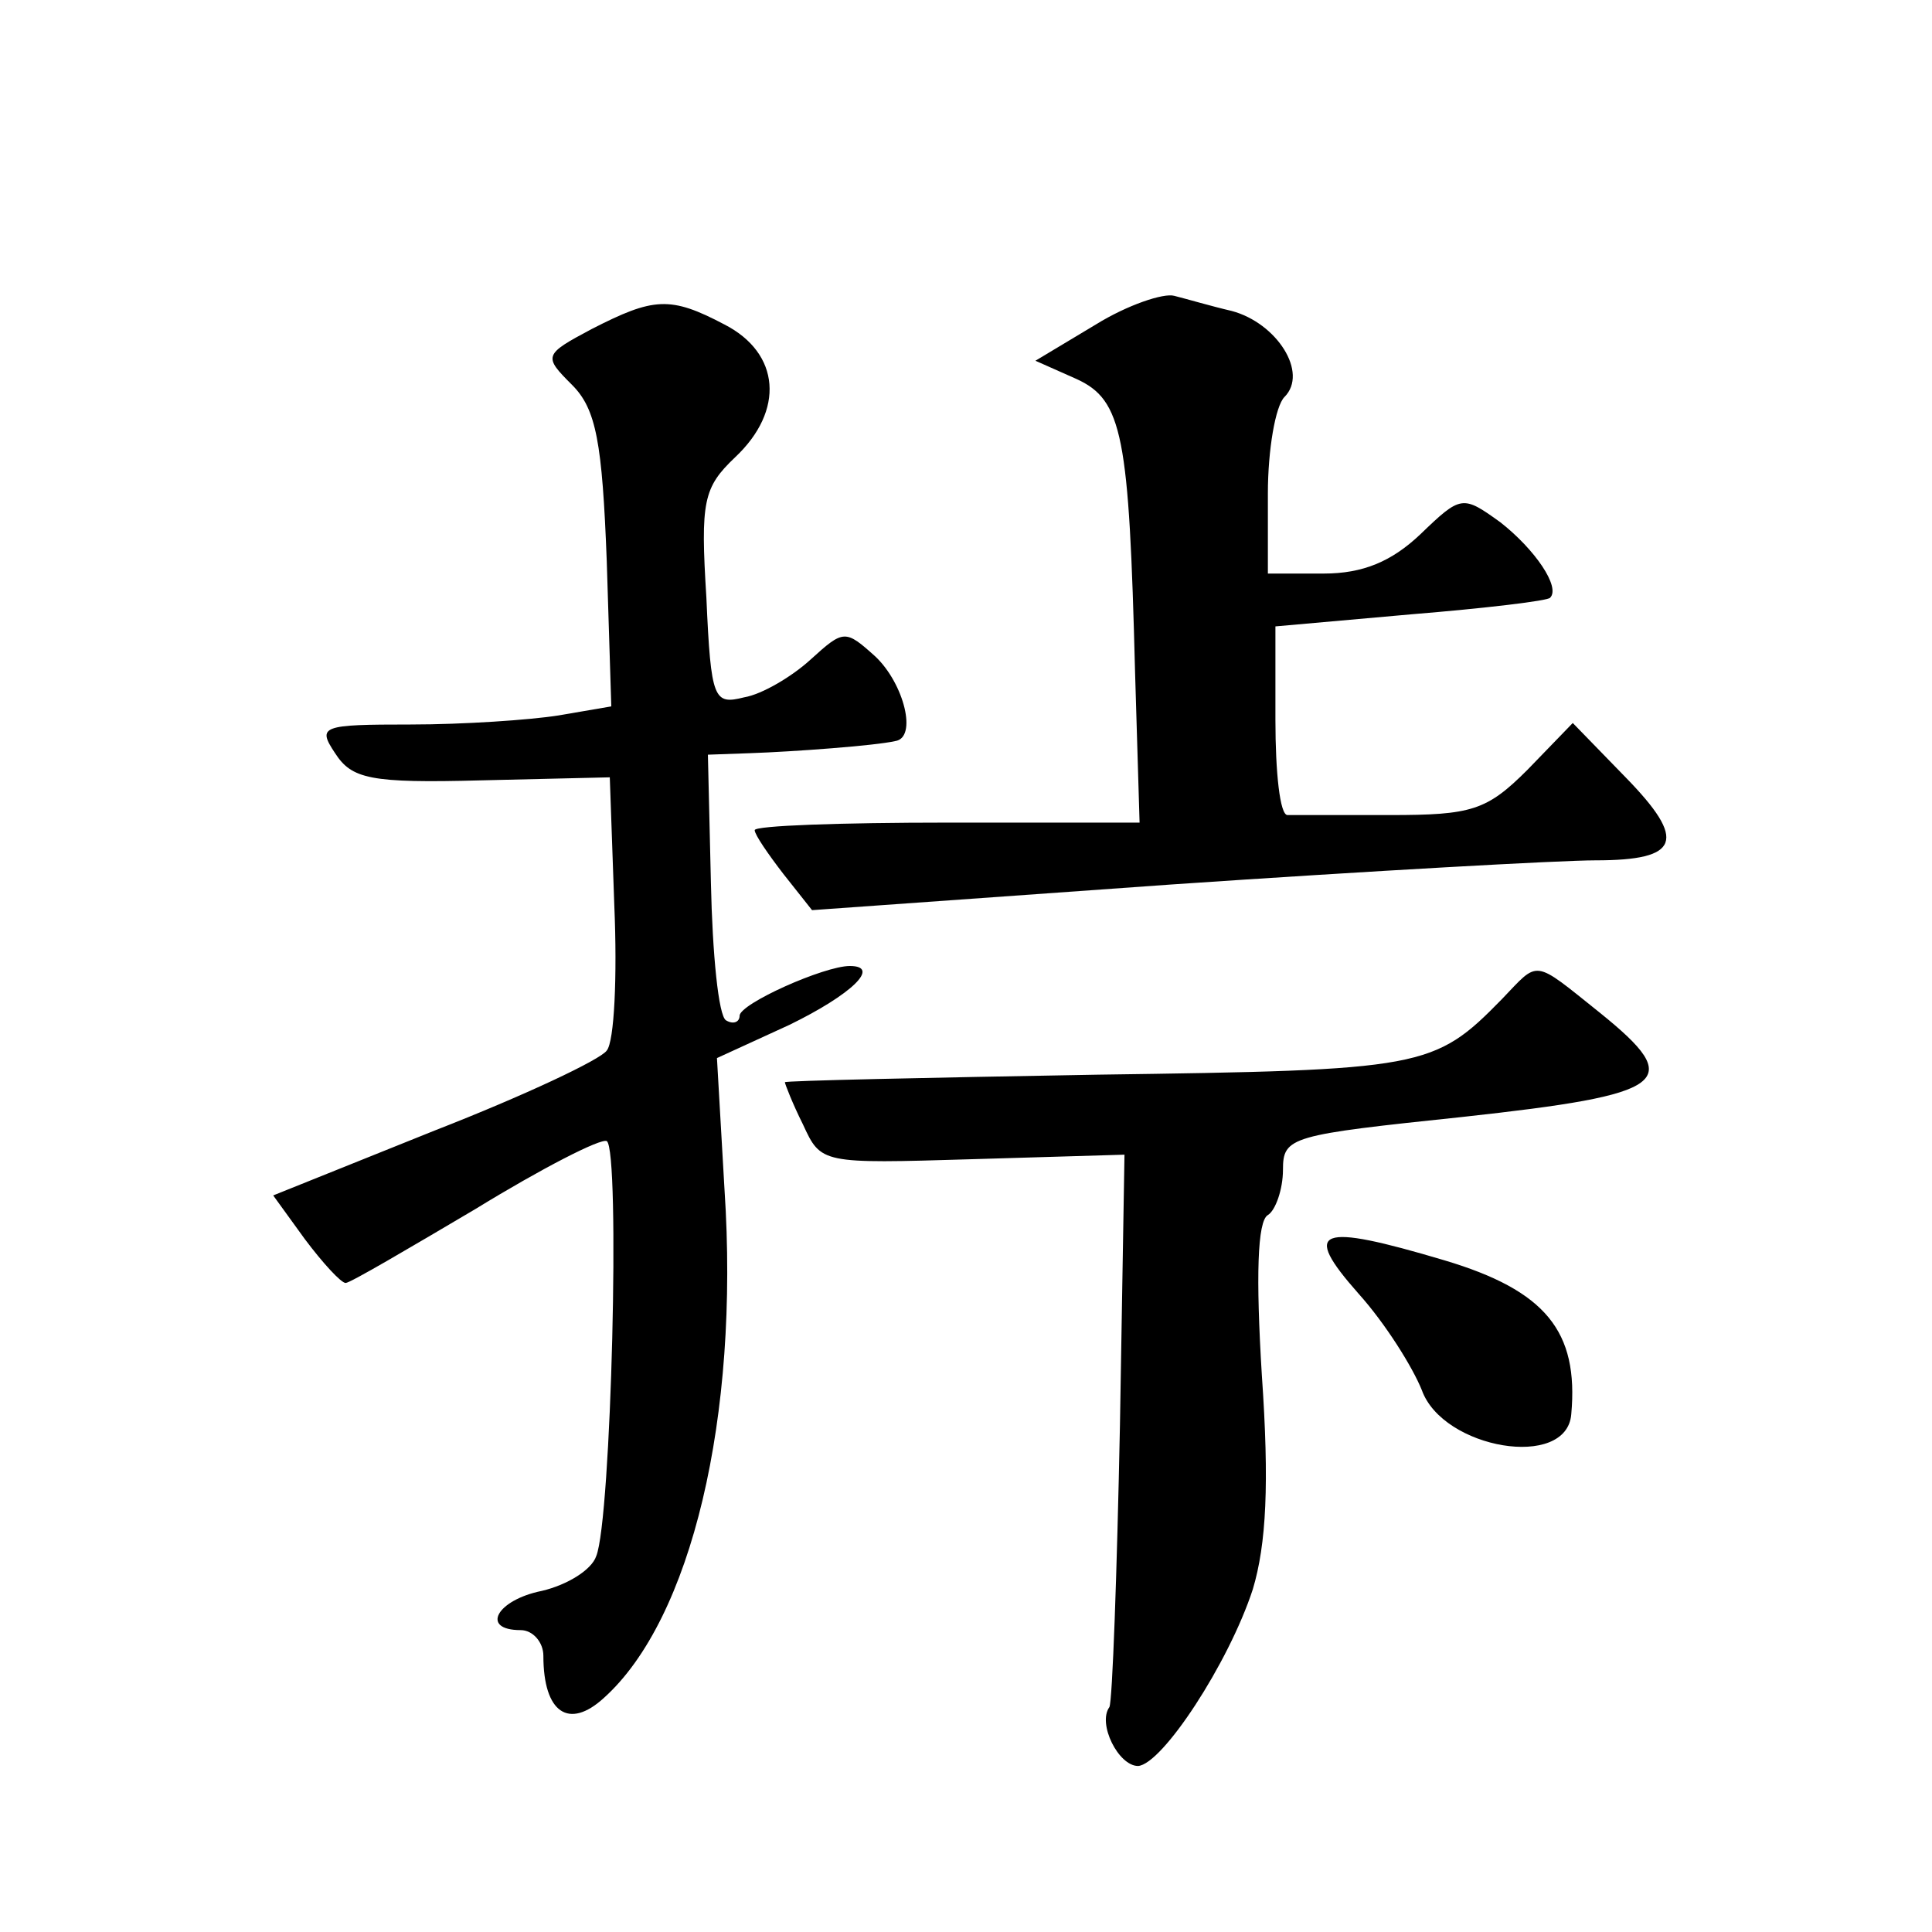 <?xml version="1.0" standalone="no"?>
<!DOCTYPE svg PUBLIC "-//W3C//DTD SVG 20010904//EN"
 "http://www.w3.org/TR/2001/REC-SVG-20010904/DTD/svg10.dtd">
<svg version="1.0" xmlns="http://www.w3.org/2000/svg"
 width="128pt" height="128pt" viewBox="0 0 128 128"
 preserveAspectRatio="xMidYMid meet">
<g transform="translate(0,128) scale(0.1,-0.1)"
fill="#0" stroke="none">
<path d="M726 1065 l-40 -24 27 -12 c31 -14 35 -38 39 -194 l3 -100 -127 0 c-71
0 -128 -2 -128 -5 0 -3 9 -16 19 -29 l19 -24 238 17 c132 9 258 16 281 16 56 0
61 13 20 55 l-35 36 -30 -31 c-27 -27 -37 -30 -91 -30 -34 0 -64 0 -68 0 -5 0 -8
28 -8 63 l0 62 90 8 c49 4 91 9 92 11 7 7 -10 32 -33 50 -25 18 -26 18 -53 -8 -19
-18 -38 -26 -64 -26 l-37 0 0 53 c0 29 5 58 11 64 16 16 -5 49 -35 57 -13 3 -30
8 -38 10 -7 2 -31 -6 -52 -19z M392 1062 c-32 -17 -32 -18 -13 -37 16 -16 20 -38
23 -117 l3 -96 -35 -6 c-19 -3 -63 -6 -98 -6 -59 0 -62 -1 -50 -19 11 -17 23 -20
97 -18 l85 2 3 -85 c2 -47 0 -90 -5 -96 -4 -6 -55 -30 -114 -53 l-107 -43 21 -29
c12 -16 24 -29 27 -29 3 0 42 23 86 49 44 27 83 47 87 45 9 -6 3 -251 -7 -275 -3
-9 -19 -19 -36 -23 -30 -6 -41 -26 -14 -26 8 0 15 -8 15 -17 0 -38 17 -49 40 -28
58 52 90 186 80 337 l-5 87 48 22 c41 20 61 39 40 39 -17 0 -73 -25 -73 -33 0 -4
-4 -6 -9 -3 -5 3 -9 44 -10 91 l-2 85 28 1 c29 1 83 5 96 8 15 2 6 38 -13 56 -20
18 -21 18 -43 -2 -12 -11 -32 -23 -44 -25 -20 -5 -22 -2 -25 66 -4 64 -2 73 19
93 33 31 30 69 -7 88 -36 19 -47 18 -88 -3z M995 618 c-45 -46 -52 -47 -268 -50
-114 -2 -207 -4 -207 -5 0 -1 5 -14 12 -28 12 -26 12 -26 112 -23 l101 3 -3 -179
c-2 -99 -5 -183 -7 -187 -8 -11 6 -39 19 -39 16 1 60 68 76 117 9 30 11 70 6 142
-4 65 -3 102 4 106 5 3 10 17 10 30 0 22 5 23 119 35 137 15 148 23 91 69 -45 36
-40 35 -65 9z M900 423 c18 -20 36 -49 42 -64 14 -39 96 -53 99 -16 5 55 -17 82
-84 102 -84 25 -95 21 -57 -22z"/>
</g>
</svg>

